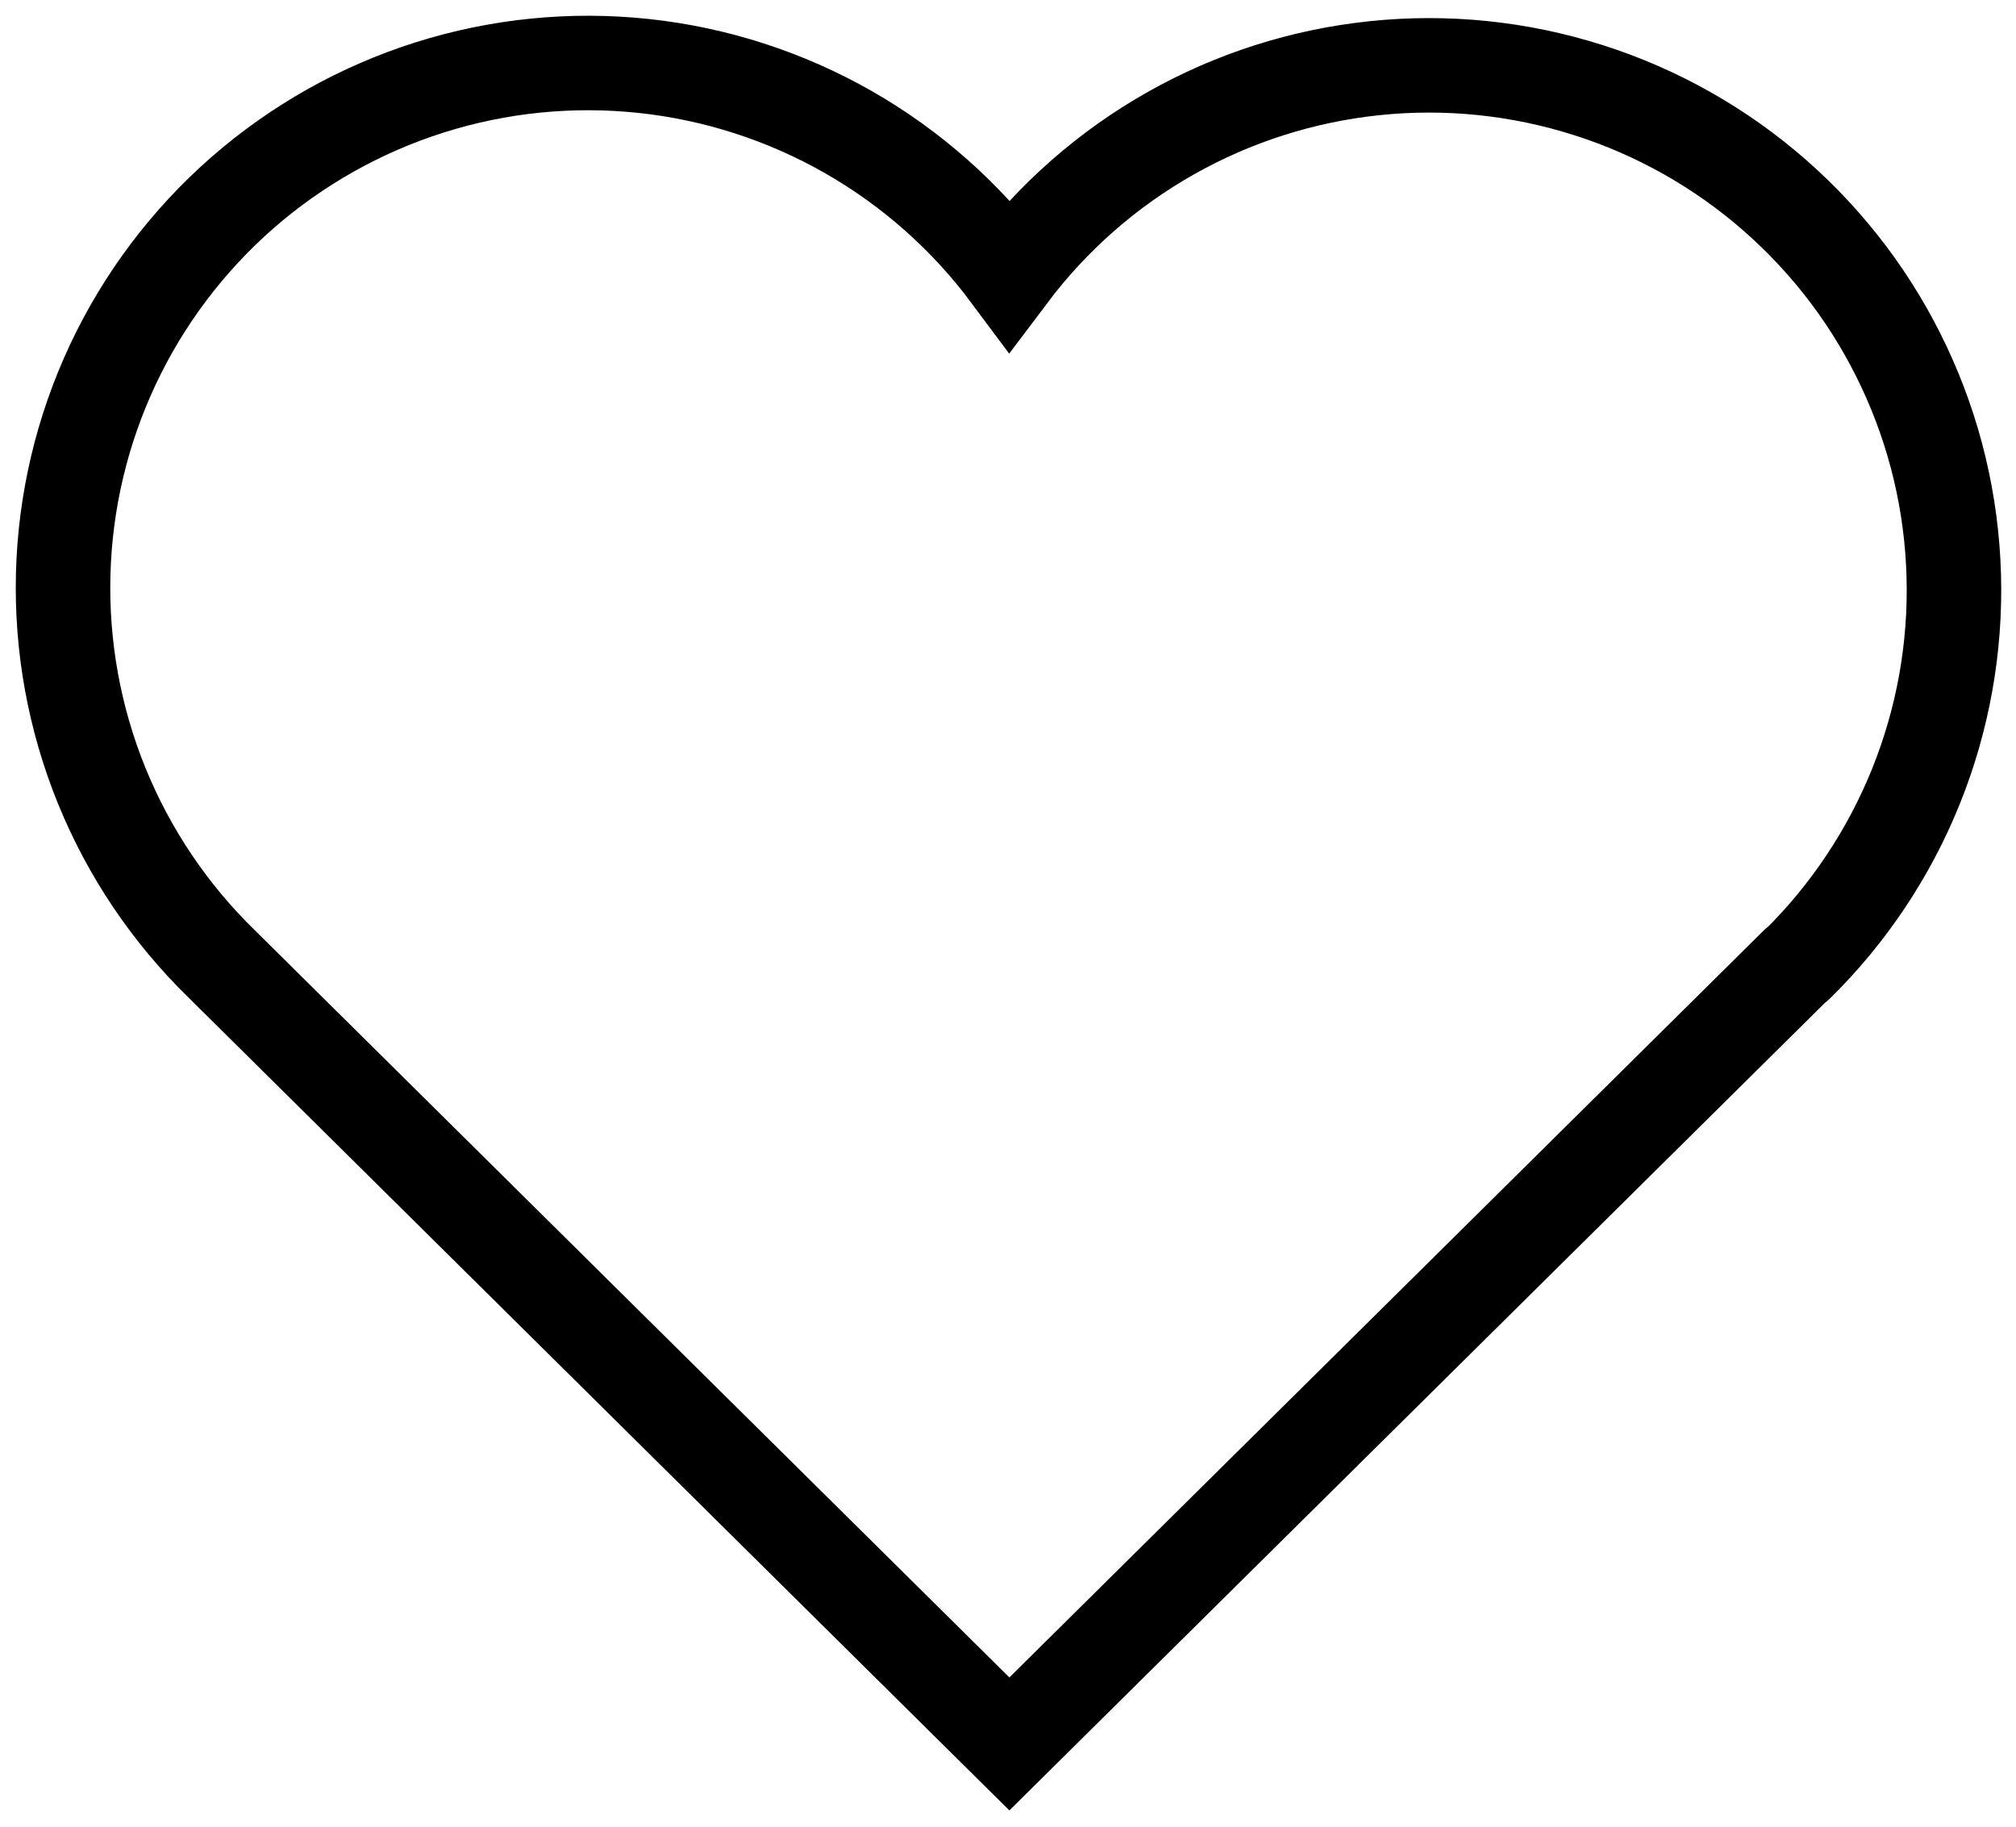 <?xml version="1.0" encoding="utf-8"?>
<svg xmlns="http://www.w3.org/2000/svg" fill="none" height="100%" overflow="visible" preserveAspectRatio="none" style="display: block;" viewBox="0 0 32 29" width="100%">
<path d="M28.522 15.306L16.022 27.686L3.522 15.306C2.697 14.503 2.048 13.539 1.614 12.473C1.181 11.408 0.973 10.264 1.003 9.114C1.033 7.964 1.301 6.833 1.79 5.791C2.279 4.75 2.979 3.821 3.844 3.063C4.71 2.306 5.723 1.735 6.82 1.388C7.917 1.041 9.073 0.925 10.217 1.047C11.361 1.169 12.467 1.527 13.466 2.097C14.465 2.668 15.335 3.439 16.022 4.362C16.711 3.446 17.582 2.681 18.58 2.117C19.578 1.552 20.683 1.2 21.823 1.082C22.964 0.963 24.117 1.082 25.21 1.43C26.302 1.777 27.312 2.347 28.174 3.103C29.037 3.859 29.734 4.784 30.222 5.822C30.711 6.86 30.98 7.987 31.012 9.134C31.045 10.28 30.84 11.421 30.412 12.484C29.983 13.548 29.34 14.512 28.522 15.316" id="Vector" stroke="black" stroke-linecap="round" stroke-width="1.5"/>
</svg>